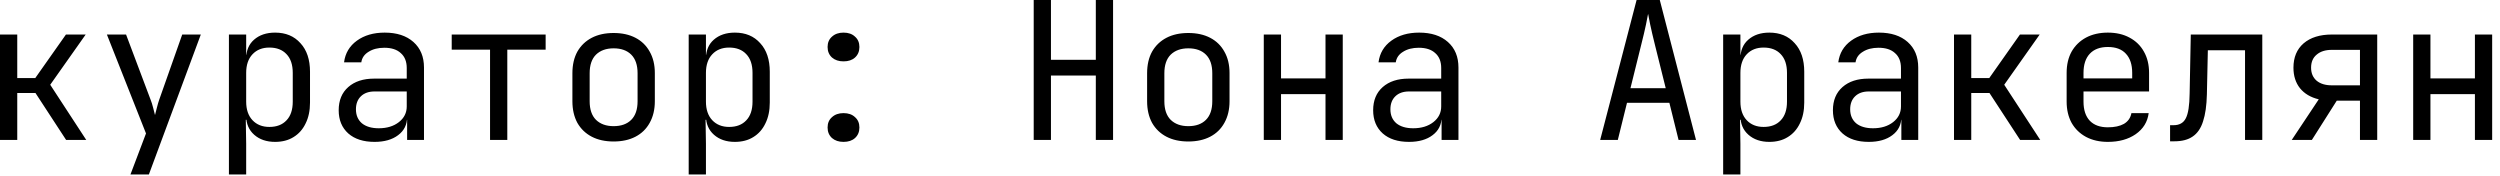 <?xml version="1.0" encoding="UTF-8"?> <svg xmlns="http://www.w3.org/2000/svg" width="313" height="22" viewBox="0 0 313 22" fill="none"><path d="M-0 17.523V4.323H2.16V9.771H4.416L8.256 4.323H10.728L6.288 10.611L10.8 17.523H8.28L4.44 11.643H2.16V17.523H-0ZM16.334 21.843L18.279 16.707L13.383 4.323H15.783L18.855 12.483C18.966 12.755 19.07 13.083 19.166 13.467C19.262 13.835 19.343 14.147 19.407 14.403C19.471 14.147 19.55 13.835 19.646 13.467C19.742 13.083 19.838 12.755 19.934 12.483L22.814 4.323H25.142L18.639 21.843H16.334ZM28.661 21.843V4.323H30.821V6.843H31.253L30.821 7.347C30.821 6.339 31.149 5.547 31.805 4.971C32.477 4.379 33.357 4.083 34.445 4.083C35.773 4.083 36.829 4.523 37.613 5.403C38.413 6.267 38.813 7.459 38.813 8.979V12.843C38.813 13.851 38.629 14.723 38.261 15.459C37.909 16.195 37.405 16.763 36.749 17.163C36.109 17.563 35.341 17.763 34.445 17.763C33.373 17.763 32.501 17.467 31.829 16.875C31.157 16.283 30.821 15.491 30.821 14.499L31.253 15.003H30.773L30.821 18.003V21.843H28.661ZM33.725 15.891C34.637 15.891 35.349 15.619 35.861 15.075C36.389 14.531 36.653 13.747 36.653 12.723V9.123C36.653 8.099 36.389 7.315 35.861 6.771C35.349 6.227 34.637 5.955 33.725 5.955C32.845 5.955 32.141 6.235 31.613 6.795C31.085 7.355 30.821 8.131 30.821 9.123V12.723C30.821 13.715 31.085 14.491 31.613 15.051C32.141 15.611 32.845 15.891 33.725 15.891ZM46.892 17.763C45.5 17.763 44.404 17.411 43.604 16.707C42.804 15.987 42.404 15.019 42.404 13.803C42.404 12.571 42.804 11.603 43.604 10.899C44.404 10.195 45.484 9.843 46.844 9.843H50.924V8.523C50.924 7.707 50.676 7.083 50.18 6.651C49.7 6.203 49.012 5.979 48.116 5.979C47.332 5.979 46.676 6.147 46.148 6.483C45.62 6.803 45.316 7.243 45.236 7.803H43.076C43.22 6.667 43.756 5.763 44.684 5.091C45.612 4.419 46.772 4.083 48.164 4.083C49.684 4.083 50.884 4.475 51.764 5.259C52.644 6.043 53.084 7.107 53.084 8.451V17.523H50.972V15.003H50.612L50.972 14.643C50.972 15.603 50.596 16.363 49.844 16.923C49.108 17.483 48.124 17.763 46.892 17.763ZM47.42 16.059C48.444 16.059 49.284 15.803 49.94 15.291C50.596 14.779 50.924 14.123 50.924 13.323V11.451H46.892C46.172 11.451 45.604 11.651 45.188 12.051C44.772 12.451 44.564 12.995 44.564 13.683C44.564 14.419 44.812 15.003 45.308 15.435C45.82 15.851 46.524 16.059 47.42 16.059ZM61.354 17.523V6.219H56.554V4.323H68.314V6.219H63.514V17.523H61.354ZM76.825 17.715C75.769 17.715 74.857 17.515 74.089 17.115C73.321 16.715 72.721 16.139 72.289 15.387C71.873 14.619 71.665 13.715 71.665 12.675V9.171C71.665 8.115 71.873 7.211 72.289 6.459C72.721 5.707 73.321 5.131 74.089 4.731C74.857 4.331 75.769 4.131 76.825 4.131C77.881 4.131 78.793 4.331 79.561 4.731C80.329 5.131 80.921 5.707 81.337 6.459C81.769 7.211 81.985 8.107 81.985 9.147V12.675C81.985 13.715 81.769 14.619 81.337 15.387C80.921 16.139 80.329 16.715 79.561 17.115C78.793 17.515 77.881 17.715 76.825 17.715ZM76.825 15.795C77.769 15.795 78.505 15.531 79.033 15.003C79.561 14.475 79.825 13.699 79.825 12.675V9.171C79.825 8.147 79.561 7.371 79.033 6.843C78.505 6.315 77.769 6.051 76.825 6.051C75.897 6.051 75.161 6.315 74.617 6.843C74.089 7.371 73.825 8.147 73.825 9.171V12.675C73.825 13.699 74.089 14.475 74.617 15.003C75.161 15.531 75.897 15.795 76.825 15.795ZM86.224 21.843V4.323H88.384V6.843H88.816L88.384 7.347C88.384 6.339 88.712 5.547 89.368 4.971C90.04 4.379 90.92 4.083 92.008 4.083C93.336 4.083 94.392 4.523 95.176 5.403C95.976 6.267 96.376 7.459 96.376 8.979V12.843C96.376 13.851 96.192 14.723 95.824 15.459C95.472 16.195 94.968 16.763 94.312 17.163C93.672 17.563 92.904 17.763 92.008 17.763C90.936 17.763 90.064 17.467 89.392 16.875C88.72 16.283 88.384 15.491 88.384 14.499L88.816 15.003H88.336L88.384 18.003V21.843H86.224ZM91.288 15.891C92.2 15.891 92.912 15.619 93.424 15.075C93.952 14.531 94.216 13.747 94.216 12.723V9.123C94.216 8.099 93.952 7.315 93.424 6.771C92.912 6.227 92.2 5.955 91.288 5.955C90.408 5.955 89.704 6.235 89.176 6.795C88.648 7.355 88.384 8.131 88.384 9.123V12.723C88.384 13.715 88.648 14.491 89.176 15.051C89.704 15.611 90.408 15.891 91.288 15.891ZM105.606 7.683C105.014 7.683 104.534 7.523 104.166 7.203C103.798 6.867 103.614 6.427 103.614 5.883C103.614 5.339 103.798 4.907 104.166 4.587C104.534 4.251 105.014 4.083 105.606 4.083C106.214 4.083 106.694 4.251 107.046 4.587C107.414 4.907 107.598 5.339 107.598 5.883C107.598 6.427 107.414 6.867 107.046 7.203C106.694 7.523 106.214 7.683 105.606 7.683ZM105.606 17.763C105.014 17.763 104.534 17.603 104.166 17.283C103.798 16.947 103.614 16.507 103.614 15.963C103.614 15.419 103.798 14.987 104.166 14.667C104.534 14.331 105.014 14.163 105.606 14.163C106.214 14.163 106.694 14.331 107.046 14.667C107.414 14.987 107.598 15.419 107.598 15.963C107.598 16.507 107.414 16.947 107.046 17.283C106.694 17.603 106.214 17.763 105.606 17.763ZM129.42 17.523V0.003H131.58V7.491H137.196V0.003H139.356V17.523H137.196V9.459H131.58V17.523H129.42ZM148.778 17.715C147.722 17.715 146.81 17.515 146.042 17.115C145.274 16.715 144.674 16.139 144.242 15.387C143.826 14.619 143.618 13.715 143.618 12.675V9.171C143.618 8.115 143.826 7.211 144.242 6.459C144.674 5.707 145.274 5.131 146.042 4.731C146.81 4.331 147.722 4.131 148.778 4.131C149.834 4.131 150.746 4.331 151.514 4.731C152.282 5.131 152.874 5.707 153.29 6.459C153.722 7.211 153.938 8.107 153.938 9.147V12.675C153.938 13.715 153.722 14.619 153.29 15.387C152.874 16.139 152.282 16.715 151.514 17.115C150.746 17.515 149.834 17.715 148.778 17.715ZM148.778 15.795C149.722 15.795 150.458 15.531 150.986 15.003C151.514 14.475 151.778 13.699 151.778 12.675V9.171C151.778 8.147 151.514 7.371 150.986 6.843C150.458 6.315 149.722 6.051 148.778 6.051C147.85 6.051 147.114 6.315 146.57 6.843C146.042 7.371 145.778 8.147 145.778 9.171V12.675C145.778 13.699 146.042 14.475 146.57 15.003C147.114 15.531 147.85 15.795 148.778 15.795ZM158.225 17.523V4.323H160.385V9.819H165.953V4.323H168.113V17.523H165.953V11.787H160.385V17.523H158.225ZM176.407 17.763C175.015 17.763 173.919 17.411 173.119 16.707C172.319 15.987 171.919 15.019 171.919 13.803C171.919 12.571 172.319 11.603 173.119 10.899C173.919 10.195 174.999 9.843 176.359 9.843H180.439V8.523C180.439 7.707 180.191 7.083 179.695 6.651C179.215 6.203 178.527 5.979 177.631 5.979C176.847 5.979 176.191 6.147 175.663 6.483C175.135 6.803 174.831 7.243 174.751 7.803H172.591C172.735 6.667 173.271 5.763 174.199 5.091C175.127 4.419 176.287 4.083 177.679 4.083C179.199 4.083 180.399 4.475 181.279 5.259C182.159 6.043 182.599 7.107 182.599 8.451V17.523H180.487V15.003H180.127L180.487 14.643C180.487 15.603 180.111 16.363 179.359 16.923C178.623 17.483 177.639 17.763 176.407 17.763ZM176.935 16.059C177.959 16.059 178.799 15.803 179.455 15.291C180.111 14.779 180.439 14.123 180.439 13.323V11.451H176.407C175.687 11.451 175.119 11.651 174.703 12.051C174.287 12.451 174.079 12.995 174.079 13.683C174.079 14.419 174.327 15.003 174.823 15.435C175.335 15.851 176.039 16.059 176.935 16.059ZM200.341 17.523L204.901 0.003H207.805L212.341 17.523H210.157L209.005 12.867H203.701L202.549 17.523H200.341ZM204.133 11.043H208.549L207.205 5.643C206.949 4.619 206.749 3.763 206.605 3.075C206.461 2.387 206.373 1.939 206.341 1.731C206.309 1.939 206.221 2.387 206.077 3.075C205.933 3.763 205.733 4.611 205.477 5.619L204.133 11.043ZM215.739 21.843V4.323H217.899V6.843H218.331L217.899 7.347C217.899 6.339 218.227 5.547 218.883 4.971C219.555 4.379 220.435 4.083 221.523 4.083C222.851 4.083 223.907 4.523 224.691 5.403C225.491 6.267 225.891 7.459 225.891 8.979V12.843C225.891 13.851 225.707 14.723 225.339 15.459C224.987 16.195 224.483 16.763 223.827 17.163C223.187 17.563 222.419 17.763 221.523 17.763C220.451 17.763 219.579 17.467 218.907 16.875C218.235 16.283 217.899 15.491 217.899 14.499L218.331 15.003H217.851L217.899 18.003V21.843H215.739ZM220.803 15.891C221.715 15.891 222.427 15.619 222.939 15.075C223.467 14.531 223.731 13.747 223.731 12.723V9.123C223.731 8.099 223.467 7.315 222.939 6.771C222.427 6.227 221.715 5.955 220.803 5.955C219.923 5.955 219.219 6.235 218.691 6.795C218.163 7.355 217.899 8.131 217.899 9.123V12.723C217.899 13.715 218.163 14.491 218.691 15.051C219.219 15.611 219.923 15.891 220.803 15.891ZM233.97 17.763C232.578 17.763 231.482 17.411 230.682 16.707C229.882 15.987 229.482 15.019 229.482 13.803C229.482 12.571 229.882 11.603 230.682 10.899C231.482 10.195 232.562 9.843 233.922 9.843H238.002V8.523C238.002 7.707 237.754 7.083 237.258 6.651C236.778 6.203 236.09 5.979 235.194 5.979C234.41 5.979 233.754 6.147 233.226 6.483C232.698 6.803 232.394 7.243 232.314 7.803H230.154C230.298 6.667 230.834 5.763 231.762 5.091C232.69 4.419 233.85 4.083 235.242 4.083C236.762 4.083 237.962 4.475 238.842 5.259C239.722 6.043 240.162 7.107 240.162 8.451V17.523H238.05V15.003H237.69L238.05 14.643C238.05 15.603 237.674 16.363 236.922 16.923C236.186 17.483 235.202 17.763 233.97 17.763ZM234.498 16.059C235.522 16.059 236.362 15.803 237.018 15.291C237.674 14.779 238.002 14.123 238.002 13.323V11.451H233.97C233.25 11.451 232.682 11.651 232.266 12.051C231.85 12.451 231.642 12.995 231.642 13.683C231.642 14.419 231.89 15.003 232.386 15.435C232.898 15.851 233.602 16.059 234.498 16.059ZM244.641 17.523V4.323H246.801V9.771H249.057L252.897 4.323H255.369L250.929 10.611L255.441 17.523H252.921L249.081 11.643H246.801V17.523H244.641ZM263.903 17.763C262.863 17.763 261.951 17.555 261.167 17.139C260.399 16.723 259.799 16.139 259.367 15.387C258.951 14.619 258.743 13.731 258.743 12.723V9.123C258.743 8.099 258.951 7.211 259.367 6.459C259.799 5.707 260.399 5.123 261.167 4.707C261.951 4.291 262.863 4.083 263.903 4.083C264.943 4.083 265.847 4.291 266.615 4.707C267.399 5.123 267.999 5.707 268.415 6.459C268.847 7.211 269.063 8.099 269.063 9.123V11.451H260.855V12.723C260.855 13.763 261.119 14.563 261.647 15.123C262.175 15.667 262.927 15.939 263.903 15.939C264.735 15.939 265.407 15.795 265.919 15.507C266.431 15.203 266.743 14.755 266.855 14.163H269.015C268.871 15.267 268.327 16.147 267.383 16.803C266.455 17.443 265.295 17.763 263.903 17.763ZM266.951 10.011V9.123C266.951 8.083 266.687 7.283 266.159 6.723C265.647 6.163 264.895 5.883 263.903 5.883C262.927 5.883 262.175 6.163 261.647 6.723C261.119 7.283 260.855 8.083 260.855 9.123V9.819H267.119L266.951 10.011ZM271.694 17.691V15.675H272.126C272.862 15.675 273.374 15.387 273.662 14.811C273.966 14.235 274.126 13.203 274.142 11.715L274.286 4.323H283.238V17.523H281.078V6.291H276.422L276.302 11.811C276.27 13.203 276.11 14.331 275.822 15.195C275.55 16.059 275.118 16.691 274.526 17.091C273.95 17.491 273.19 17.691 272.246 17.691H271.694ZM286.924 17.523L290.308 12.435C289.3 12.195 288.516 11.731 287.956 11.043C287.412 10.355 287.14 9.499 287.14 8.475C287.14 7.179 287.564 6.163 288.412 5.427C289.276 4.691 290.452 4.323 291.94 4.323H297.628V17.523H295.468V12.603H292.564L289.444 17.523H286.924ZM291.94 10.683H295.468V6.243H291.94C291.14 6.243 290.508 6.443 290.044 6.843C289.58 7.227 289.348 7.771 289.348 8.475C289.348 9.163 289.58 9.707 290.044 10.107C290.508 10.491 291.14 10.683 291.94 10.683ZM302.131 17.523V4.323H304.291V9.819H309.859V4.323H312.019V17.523H309.859V11.787H304.291V17.523H302.131Z" fill="black"></path></svg> 